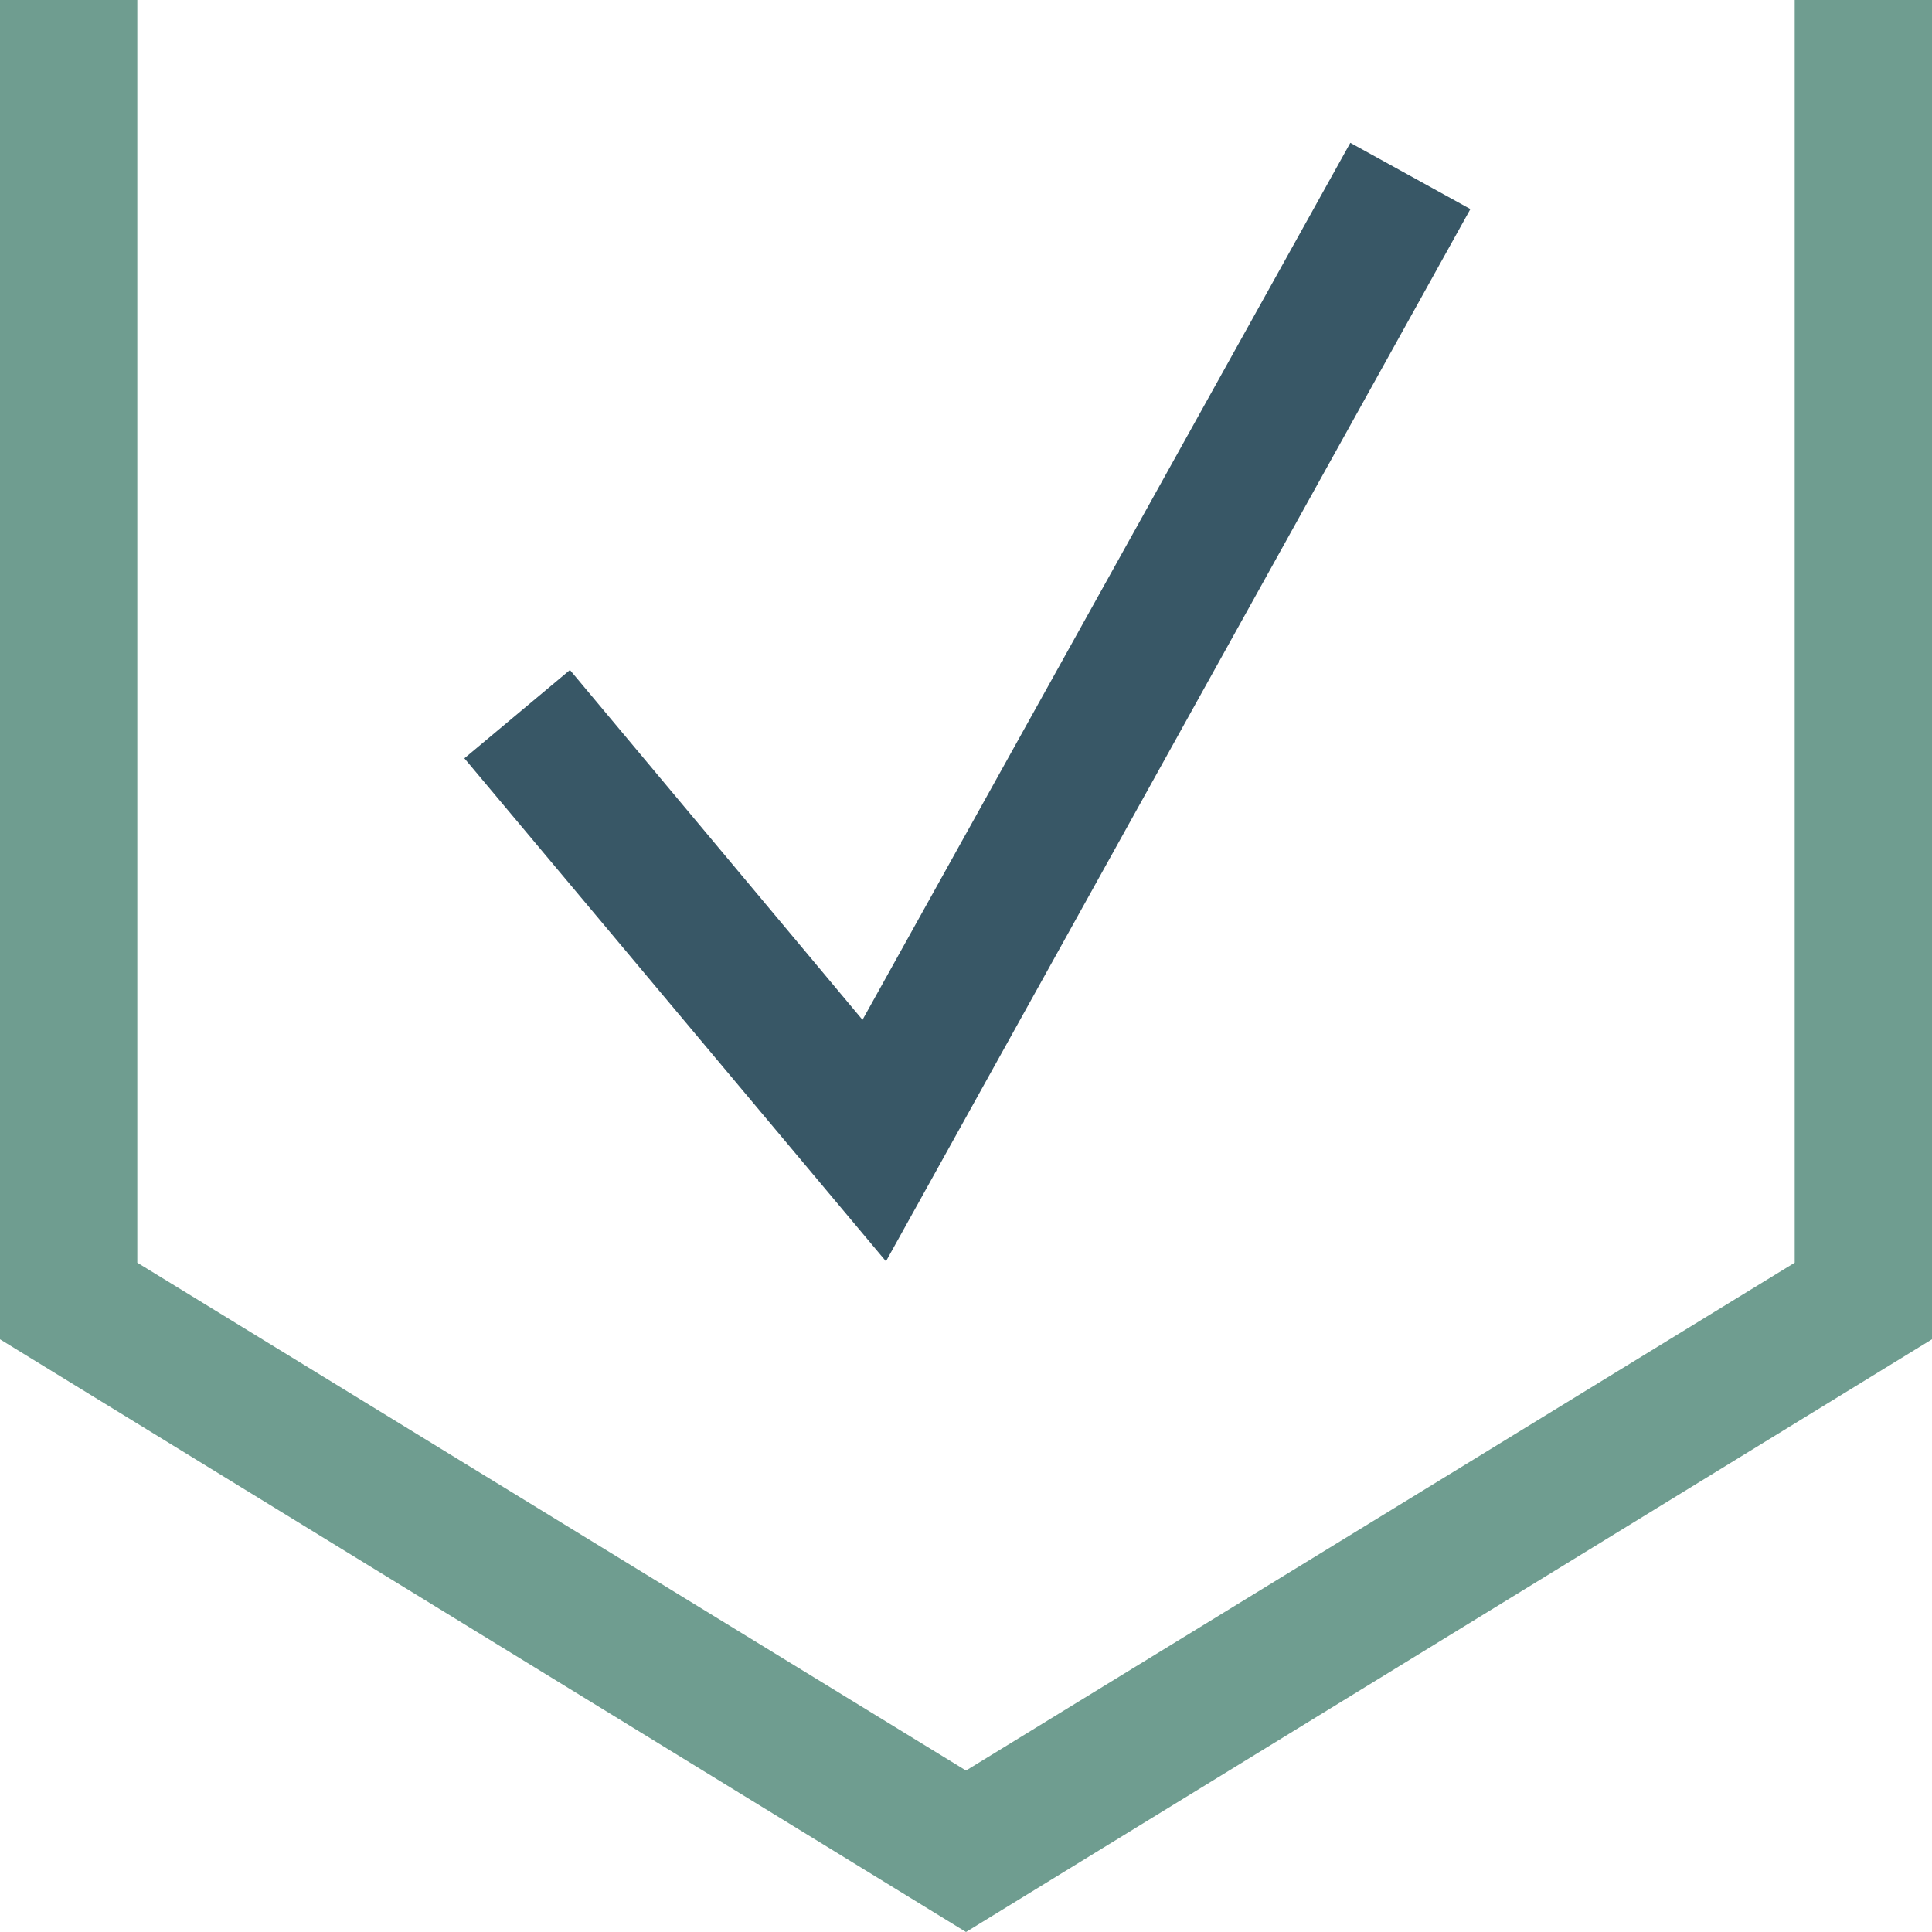 <?xml version="1.0" encoding="UTF-8"?><svg id="uuid-3579c500-5a6d-4185-a996-f83607412f12" xmlns="http://www.w3.org/2000/svg" viewBox="0 0 28 28"><polygon points="14 28 0 19.41 0 0 1.99 0 1.99 18.3 14 25.66 26.01 18.3 26.01 0 28 0 28 19.41 14 28" style="fill:#6f9d90;"/><polygon points="12.84 18.28 6.73 10.99 8.26 9.71 12.5 14.78 19.57 2.07 21.31 3.03 12.84 18.28" style="fill:#385766;"/></svg>